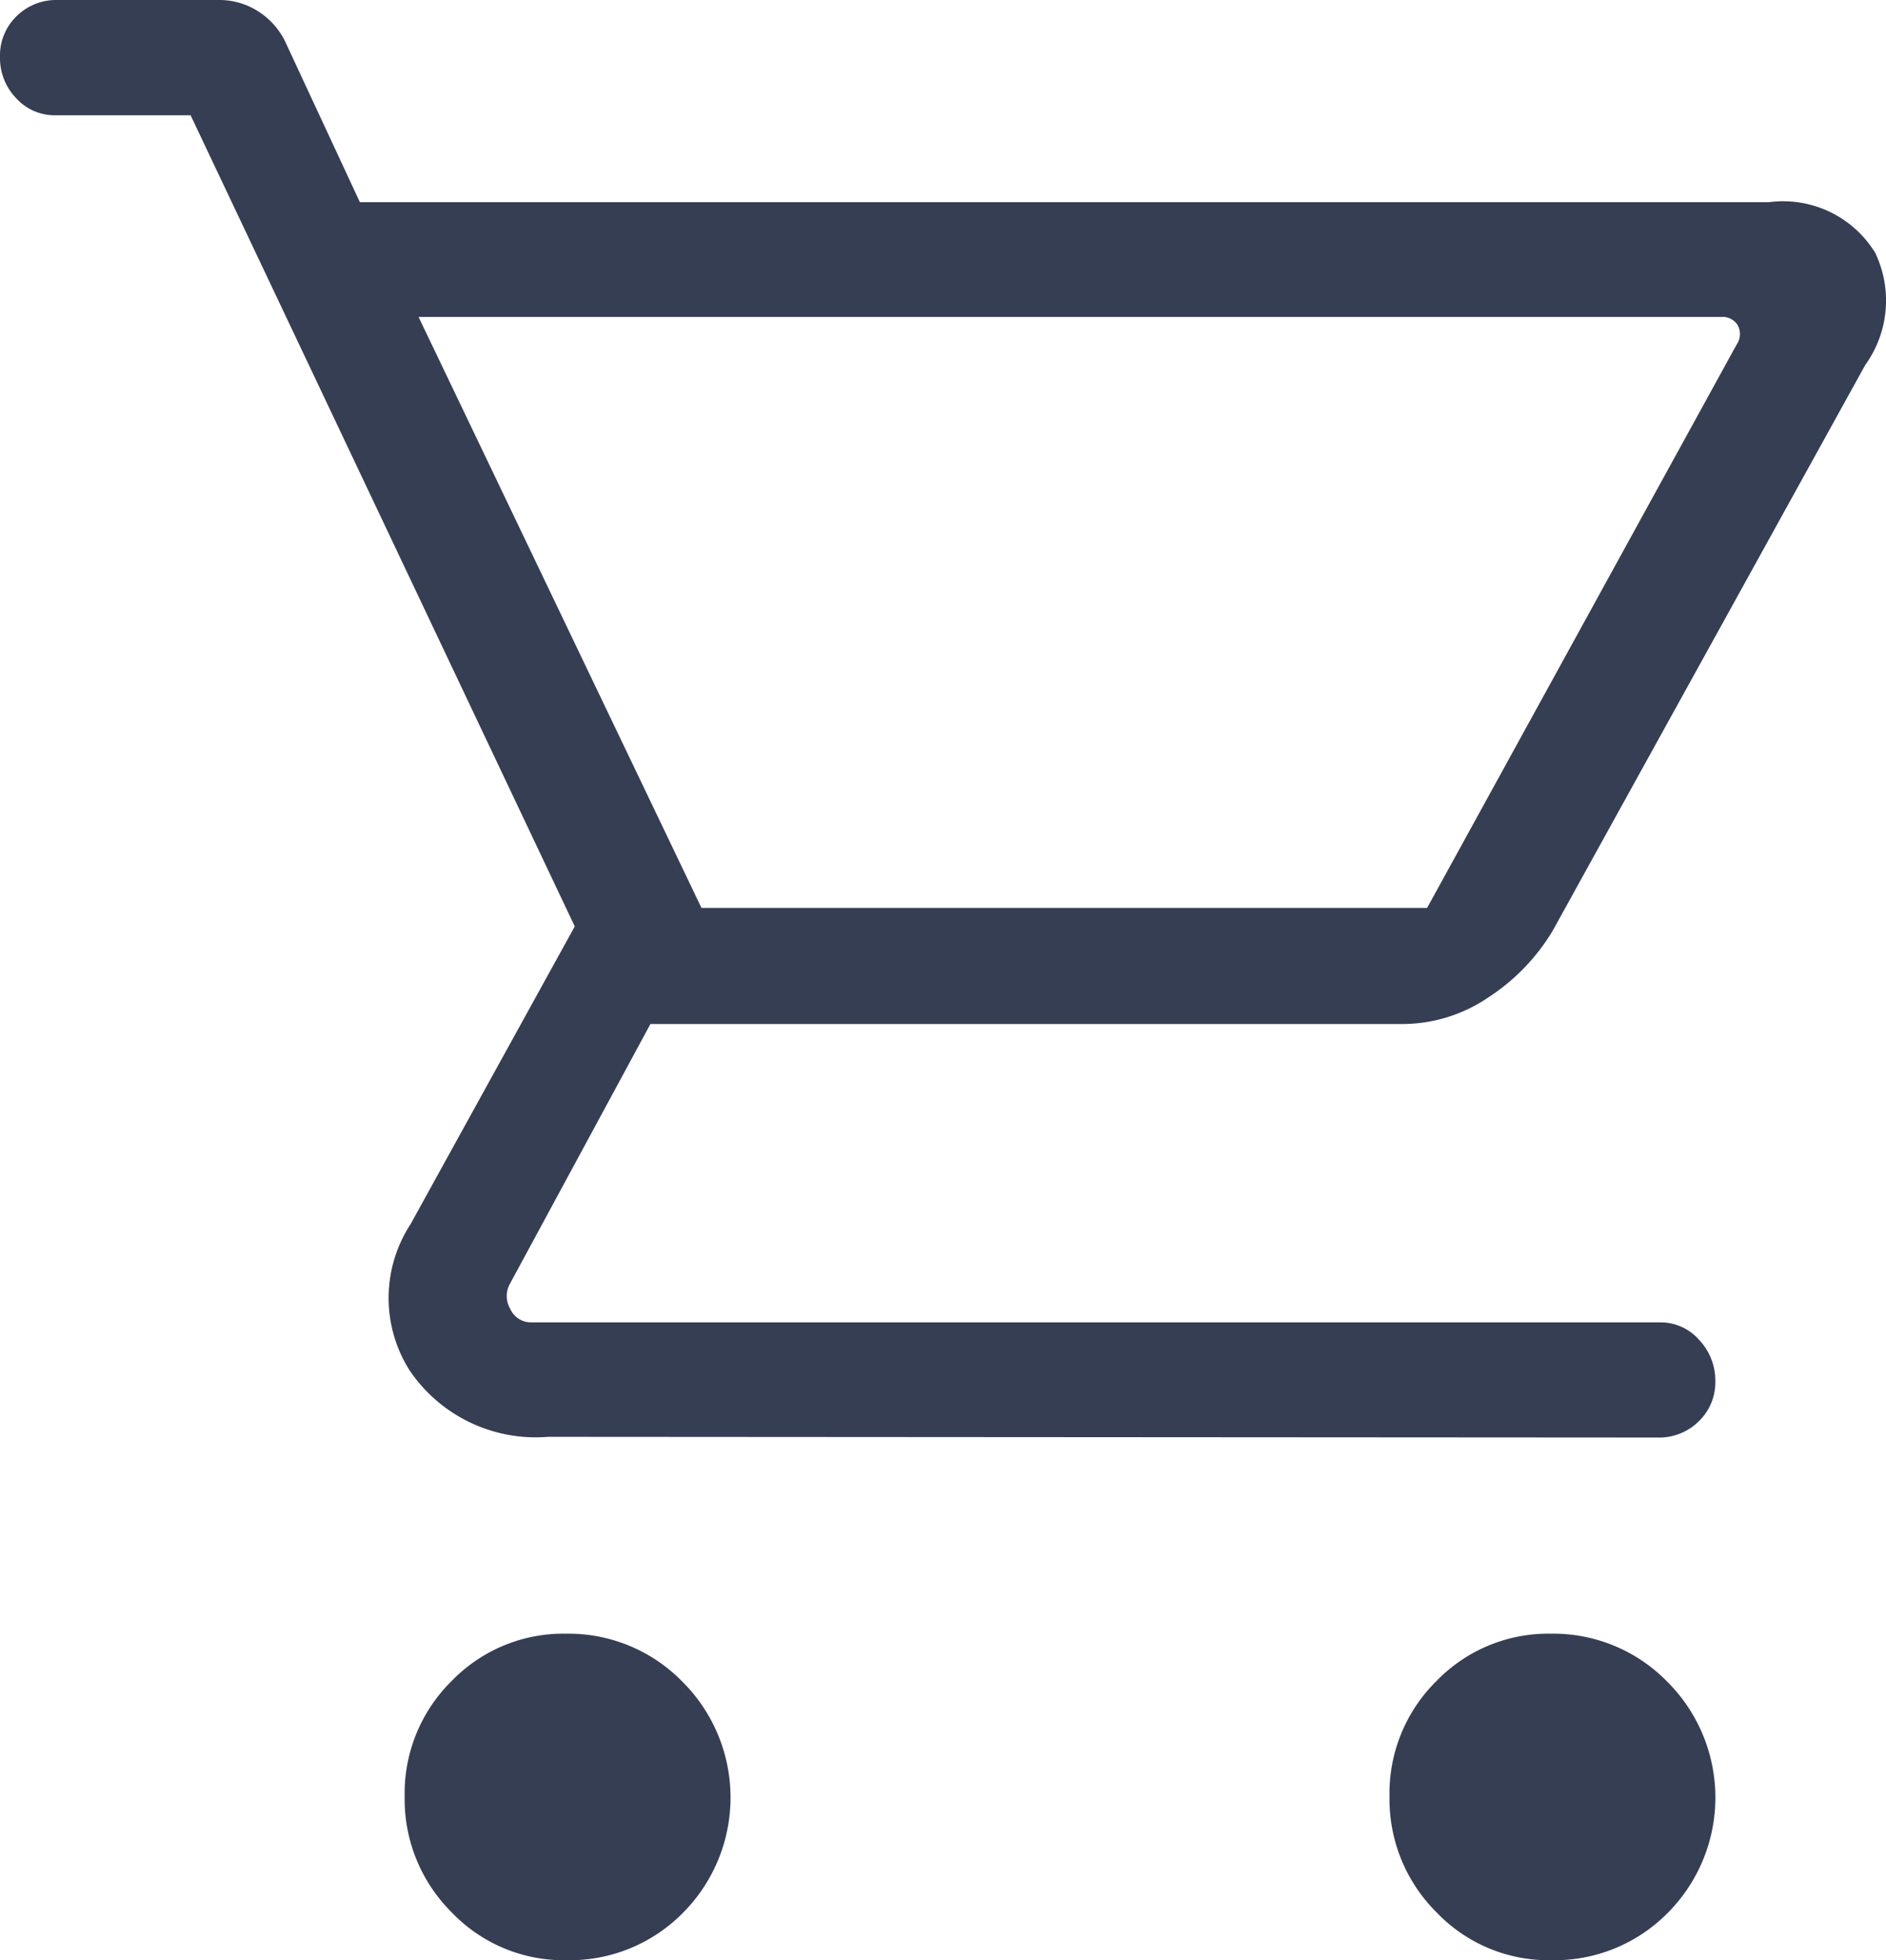 <svg xmlns="http://www.w3.org/2000/svg" width="16" height="16.629" viewBox="0 0 16 16.629">
  <path id="shopping_cart_FILL0_wght300_GRAD0_opsz48" d="M72.732,202.63a1.314,1.314,0,0,1-.975-.405,1.353,1.353,0,0,1-.4-.985,1.337,1.337,0,0,1,.4-.98,1.318,1.318,0,0,1,.971-.4,1.35,1.35,0,0,1,.983.405,1.387,1.387,0,0,1,.005,1.965A1.349,1.349,0,0,1,72.732,202.63Zm8.354,0a1.314,1.314,0,0,1-.974-.405,1.353,1.353,0,0,1-.4-.985,1.337,1.337,0,0,1,.4-.98,1.318,1.318,0,0,1,.971-.4,1.35,1.35,0,0,1,.983.405,1.387,1.387,0,0,1,.005,1.965A1.349,1.349,0,0,1,81.086,202.63ZM71.475,188.69l2.4,5.013h6.156l2.627-4.781a.156.156,0,0,0,.008-.162.15.15,0,0,0-.141-.07Zm1.1,9.5a1.292,1.292,0,0,1-1.175-.562,1.147,1.147,0,0,1,.007-1.242L72.8,193.86l-3.259-6.881H68.392a.44.44,0,0,1-.33-.144.49.49,0,0,1-.138-.351.463.463,0,0,1,.14-.345.478.478,0,0,1,.349-.138h1.366a.61.61,0,0,1,.341.1.627.627,0,0,1,.224.254l.633,1.361H82.932a.917.917,0,0,1,.9.429.937.937,0,0,1-.085.954l-2.652,4.8a1.745,1.745,0,0,1-.541.561,1.3,1.3,0,0,1-.737.228H73.442l-1.19,2.2a.214.214,0,0,0,0,.215.192.192,0,0,0,.182.116h9.574a.434.434,0,0,1,.33.148.5.5,0,0,1,.138.351.458.458,0,0,1-.14.34.478.478,0,0,1-.349.138Zm1.3-4.487h0Z" transform="translate(-67.924 -186.001)" fill="#363e54"/>
</svg>
